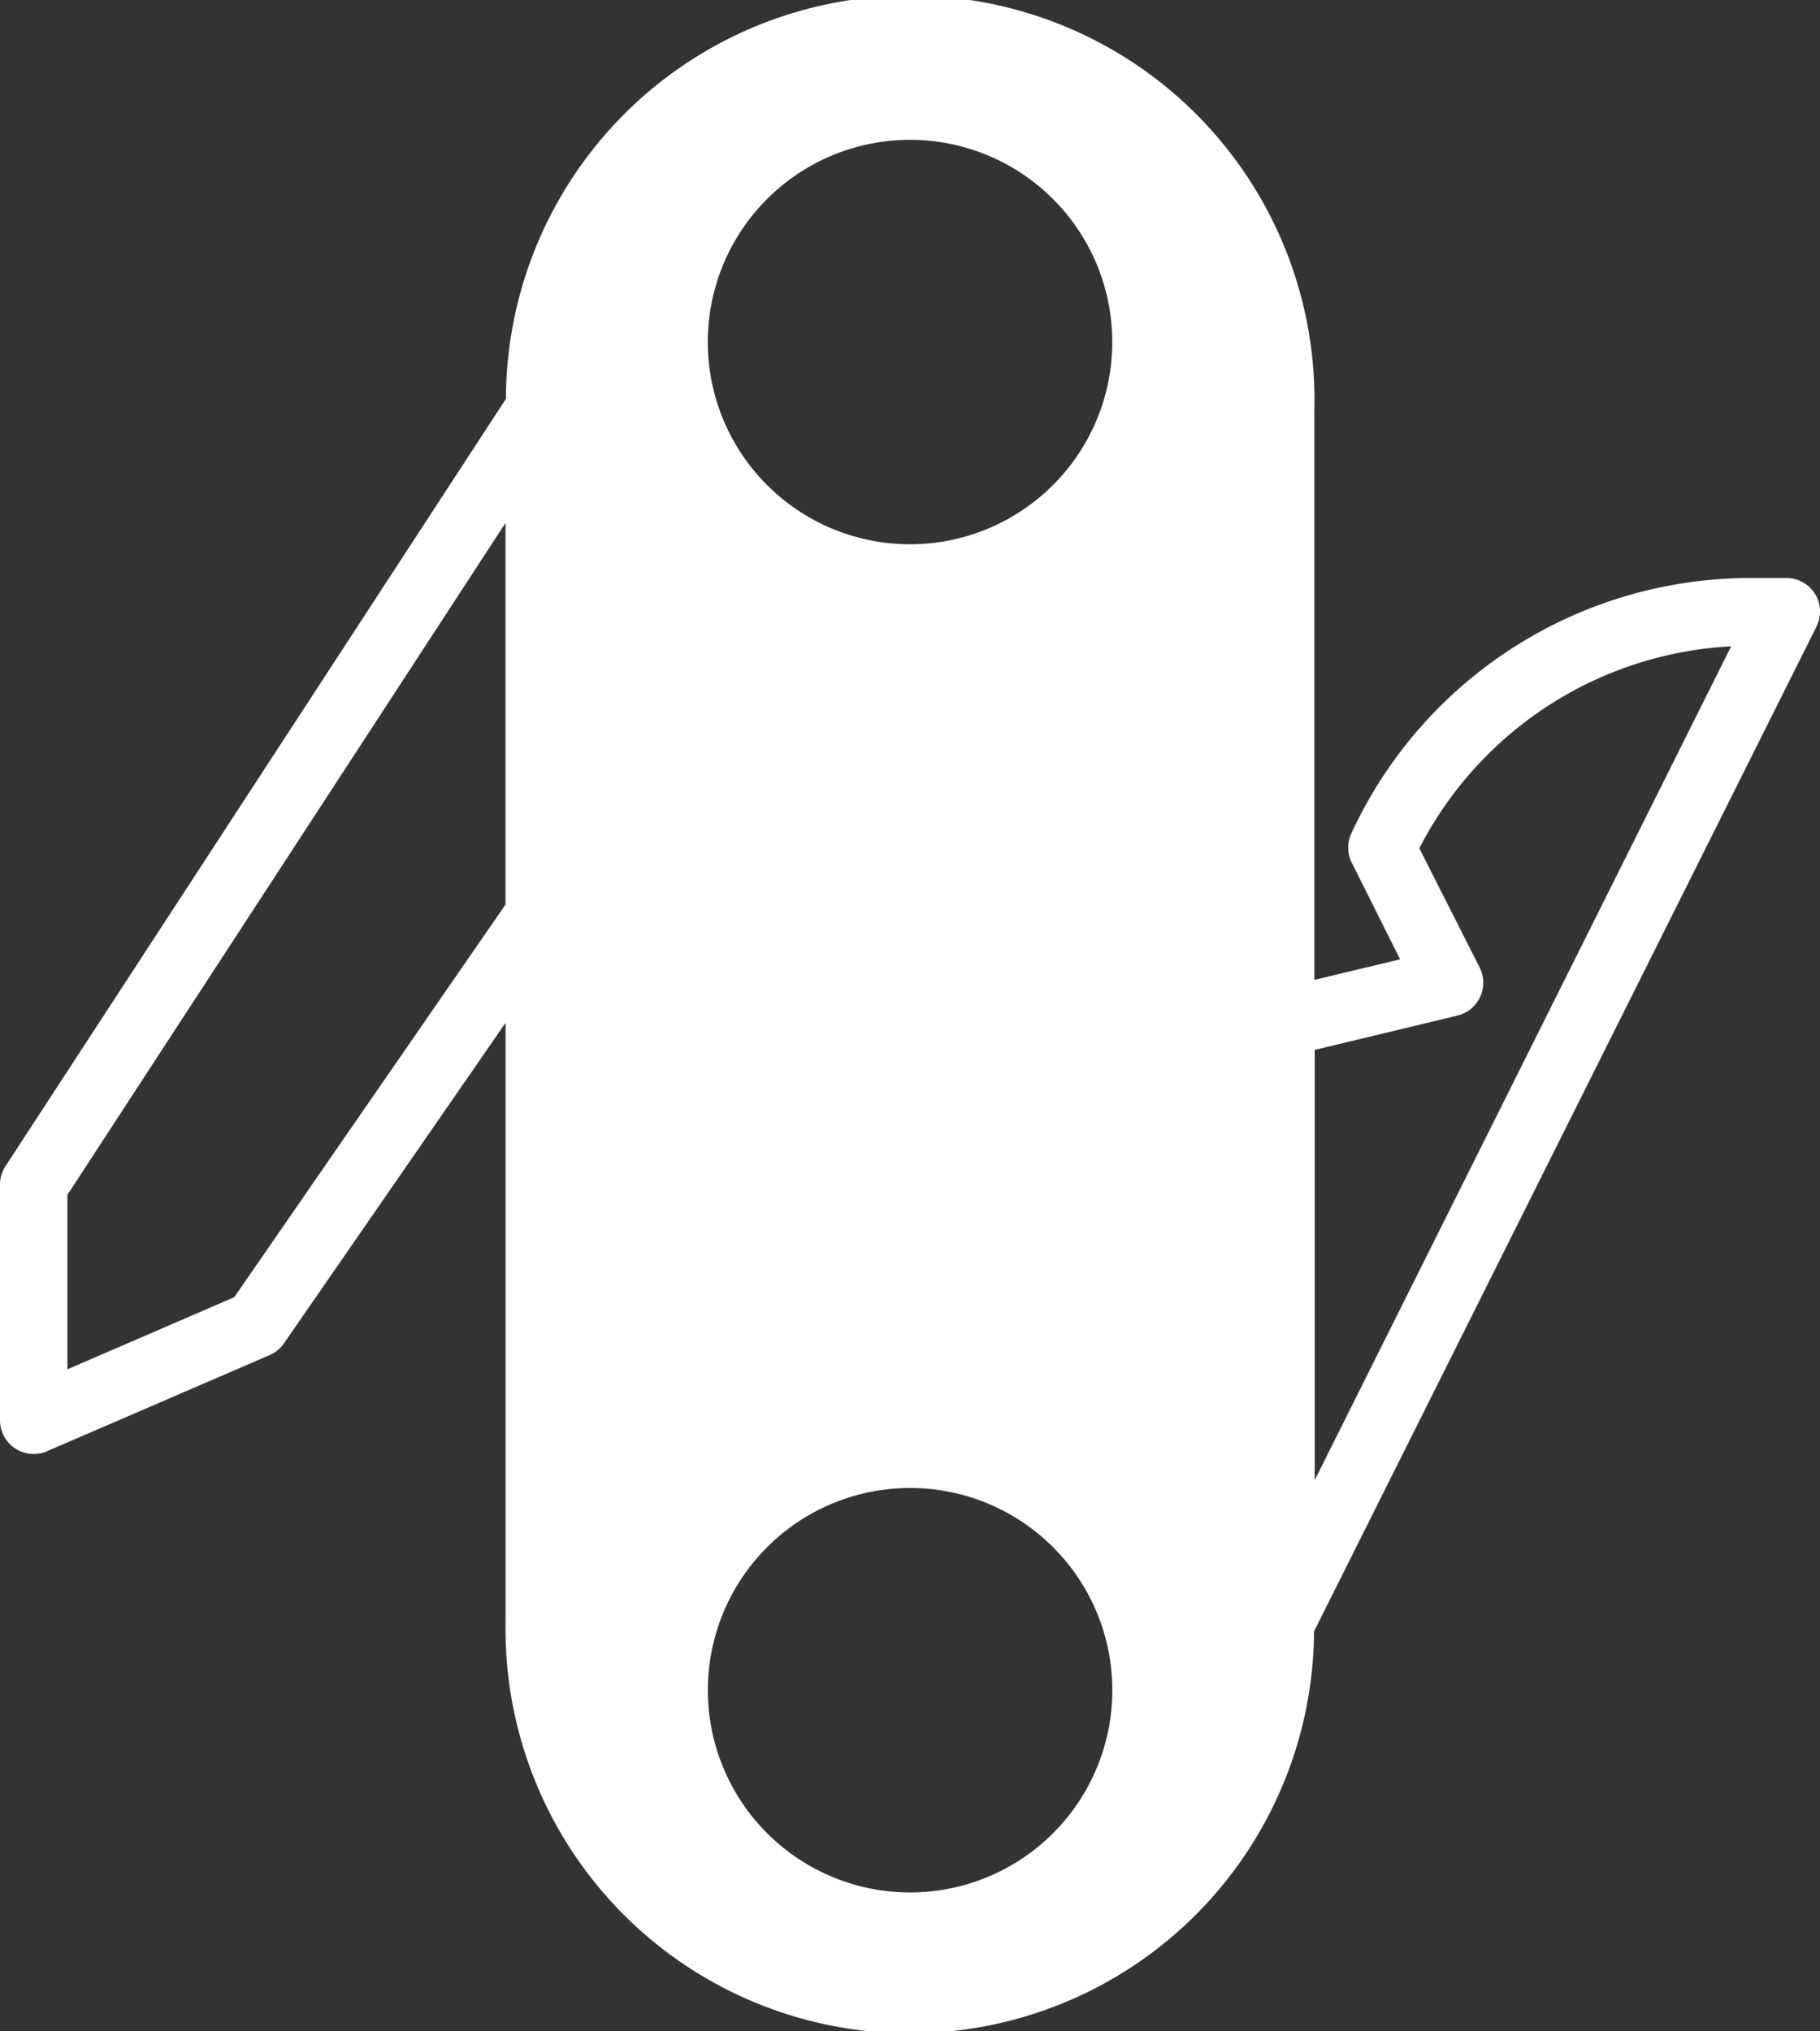 <svg xmlns="http://www.w3.org/2000/svg" width="30.131" height="33.628" viewBox="0 0 30.131 33.628">
  <rect x="0" y="0" width="30.131" height="33.628" fill="#333333" stroke="none"/>
  <path id="Tracé_12005" data-name="Tracé 12005" d="M55.649,9.752a.557.557,0,0,0-.474-.265h-.533A7.28,7.28,0,0,0,47.978,13.7a.562.562,0,0,0,0,.5l.8,1.6-1.419.341V6.7a6.693,6.693,0,1,0-13.384-.18L25.689,19.226a.563.563,0,0,0-.09.3v3.906a.558.558,0,0,0,.558.558.551.551,0,0,0,.221-.046l3.689-1.593a.56.56,0,0,0,.238-.2l3.664-5.3v9.928a6.693,6.693,0,1,0,13.385.147l8.319-16.637a.559.559,0,0,0-.024-.537ZM29.477,21.394l-2.762,1.194V19.7L33.968,8.575v6.318ZM40.665,2.232A3.348,3.348,0,1,1,37.317,5.58,3.348,3.348,0,0,1,40.665,2.232Zm0,29.017A3.348,3.348,0,1,1,44.014,27.9a3.348,3.348,0,0,1-3.349,3.349Zm6.7-6.827V17.3l2.363-.569a.559.559,0,0,0,.369-.792l-1-1.977a6.165,6.165,0,0,1,5.162-3.344Z" transform="translate(-25.599 0.083)" fill="#fff"/>
</svg>

